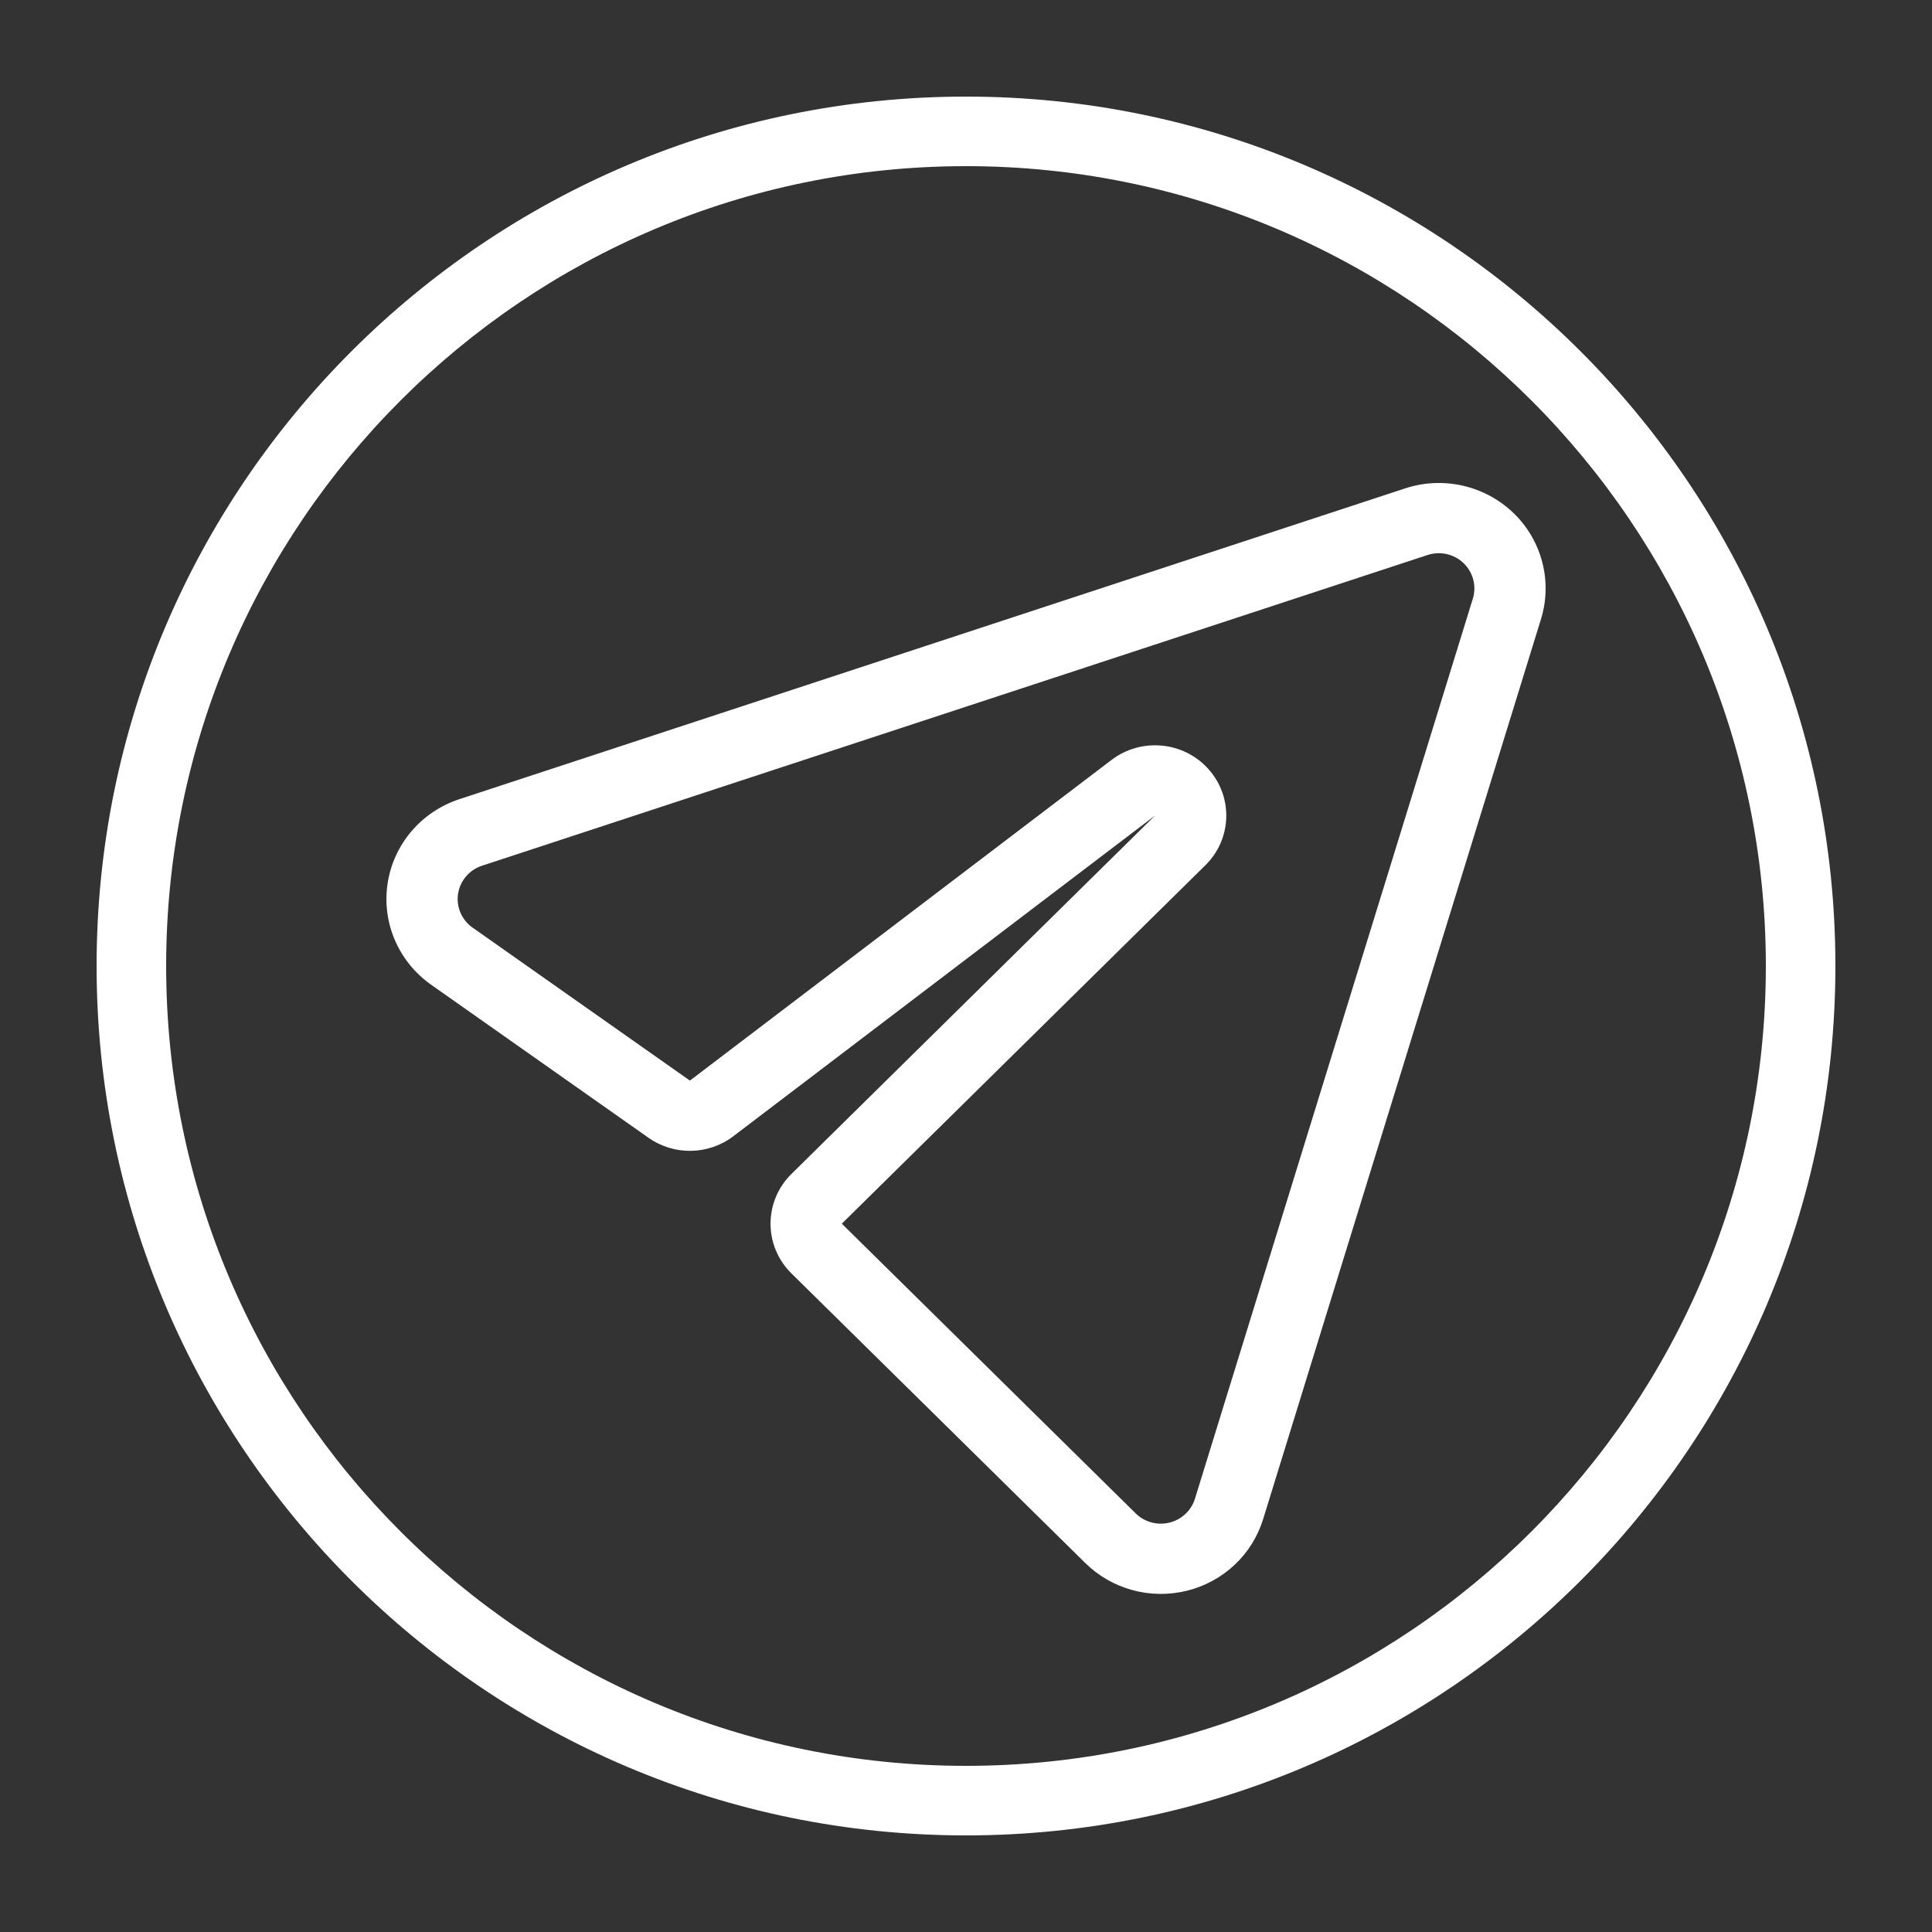 <?xml version="1.0" encoding="UTF-8"?> <svg xmlns="http://www.w3.org/2000/svg" width="32" height="32" viewBox="0 0 32 32" fill="none"><rect x="0" y="0" width="32" height="32" fill="#333333" stroke="none"/><path fill-rule="evenodd" clip-rule="evenodd" d="M16 1.6C8.052 1.6 1.6 8.053 1.6 16C1.6 23.947 8.052 30.4 16 30.4C23.947 30.4 30.4 23.947 30.4 16C30.4 8.053 23.947 1.6 16 1.6ZM16 2.752C23.312 2.752 29.248 8.688 29.248 16C29.248 23.312 23.312 29.248 16 29.248C8.688 29.248 2.752 23.312 2.752 16C2.752 8.688 8.688 2.752 16 2.752Z" fill="white"></path><path fill-rule="evenodd" clip-rule="evenodd" d="M19.131 13.508C16.603 16.001 14.08 18.488 13.108 19.445C12.648 19.9 12.647 20.636 13.108 21.091L17.976 25.889C18.415 26.322 19.054 26.497 19.657 26.348C20.26 26.2 20.74 25.75 20.921 25.163L25.524 10.253C25.716 9.628 25.539 8.95 25.066 8.495C24.591 8.039 23.898 7.883 23.271 8.09C19.431 9.352 11.473 11.966 7.611 13.236C6.979 13.443 6.519 13.982 6.42 14.632C6.321 15.281 6.6 15.929 7.142 16.311L10.741 18.845C11.164 19.143 11.735 19.133 12.147 18.819L19.131 13.508ZM11.427 17.898C10.725 17.405 9.121 16.275 7.827 15.364C7.647 15.237 7.554 15.021 7.587 14.804C7.62 14.588 7.773 14.408 7.984 14.339L23.644 9.193C23.853 9.124 24.084 9.176 24.242 9.328C24.4 9.48 24.459 9.707 24.395 9.915L19.792 24.824C19.731 25.02 19.571 25.169 19.371 25.219C19.17 25.269 18.956 25.211 18.81 25.066L13.943 20.268C14.915 19.31 17.437 16.823 19.965 14.331C20.406 13.897 20.428 13.201 20.017 12.74C19.607 12.279 18.903 12.212 18.41 12.587L11.427 17.898Z" fill="white"></path></svg> 